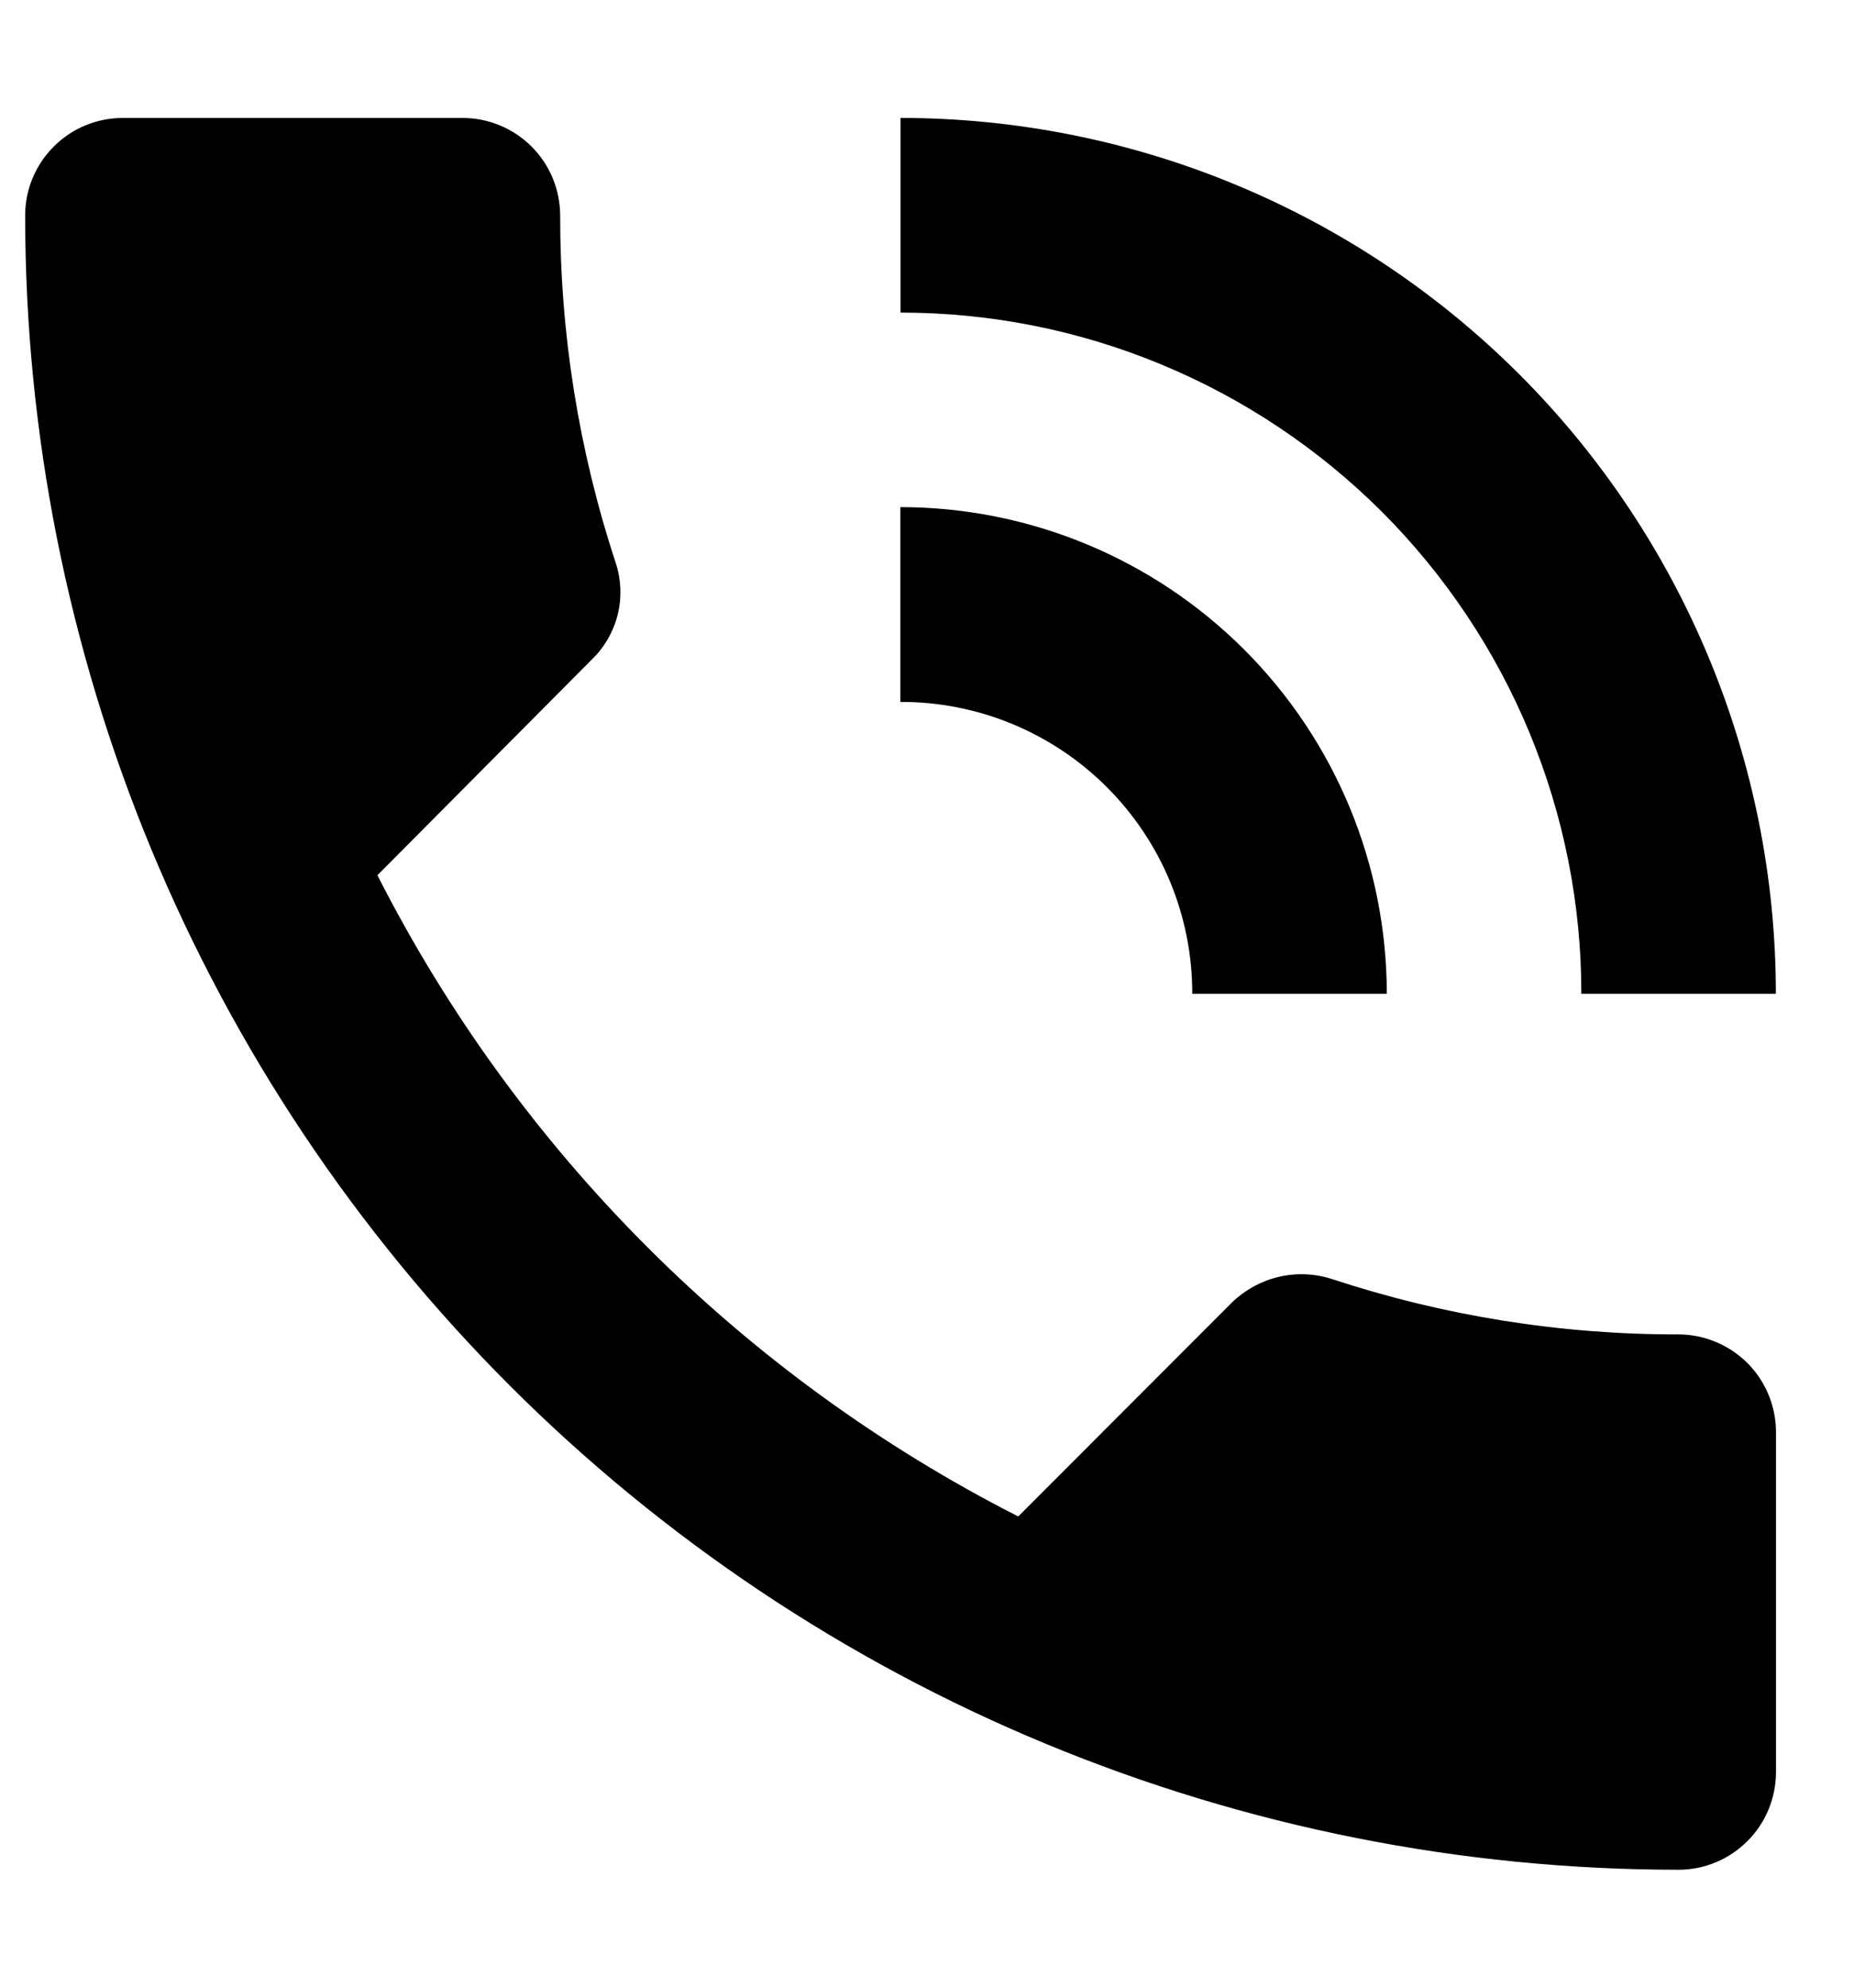 <svg width="14" height="15" viewBox="0 0 14 15" fill="none" xmlns="http://www.w3.org/2000/svg">
<path d="M12.676 10.07C11.785 10.072 10.9 9.93 10.054 9.651C9.925 9.61 9.787 9.605 9.655 9.636C9.524 9.667 9.403 9.733 9.305 9.827L7.689 11.444C5.605 10.384 3.91 8.689 2.85 6.605L4.465 4.981C4.562 4.889 4.631 4.77 4.664 4.64C4.696 4.51 4.691 4.373 4.649 4.246C4.37 3.4 4.229 2.515 4.23 1.625C4.229 1.43 4.152 1.244 4.014 1.106C3.876 0.968 3.689 0.891 3.495 0.89H0.925C0.73 0.891 0.543 0.968 0.406 1.106C0.268 1.244 0.19 1.43 0.19 1.625C0.19 3.265 0.513 4.888 1.14 6.403C1.768 7.918 2.688 9.294 3.847 10.454C5.007 11.613 6.383 12.533 7.898 13.16C9.413 13.787 11.036 14.11 12.676 14.11C12.871 14.11 13.057 14.032 13.195 13.894C13.333 13.757 13.41 13.57 13.411 13.375V10.805C13.41 10.611 13.333 10.424 13.195 10.286C13.057 10.149 12.871 10.071 12.676 10.07ZM11.941 7.5H13.41C13.41 5.747 12.713 4.066 11.474 2.826C10.234 1.587 8.553 0.89 6.8 0.89V2.359C7.476 2.359 8.144 2.491 8.768 2.75C9.392 3.008 9.959 3.387 10.437 3.864C10.914 4.342 11.293 4.909 11.551 5.533C11.809 6.157 11.942 6.825 11.941 7.501V7.5ZM9.003 7.5H10.472C10.472 6.526 10.085 5.592 9.396 4.903C8.707 4.214 7.773 3.827 6.799 3.827V5.297C7.089 5.296 7.376 5.353 7.643 5.463C7.911 5.574 8.154 5.736 8.359 5.941C8.564 6.146 8.726 6.389 8.837 6.657C8.947 6.924 9.004 7.211 9.003 7.501V7.5Z" fill="black"/>
</svg>
